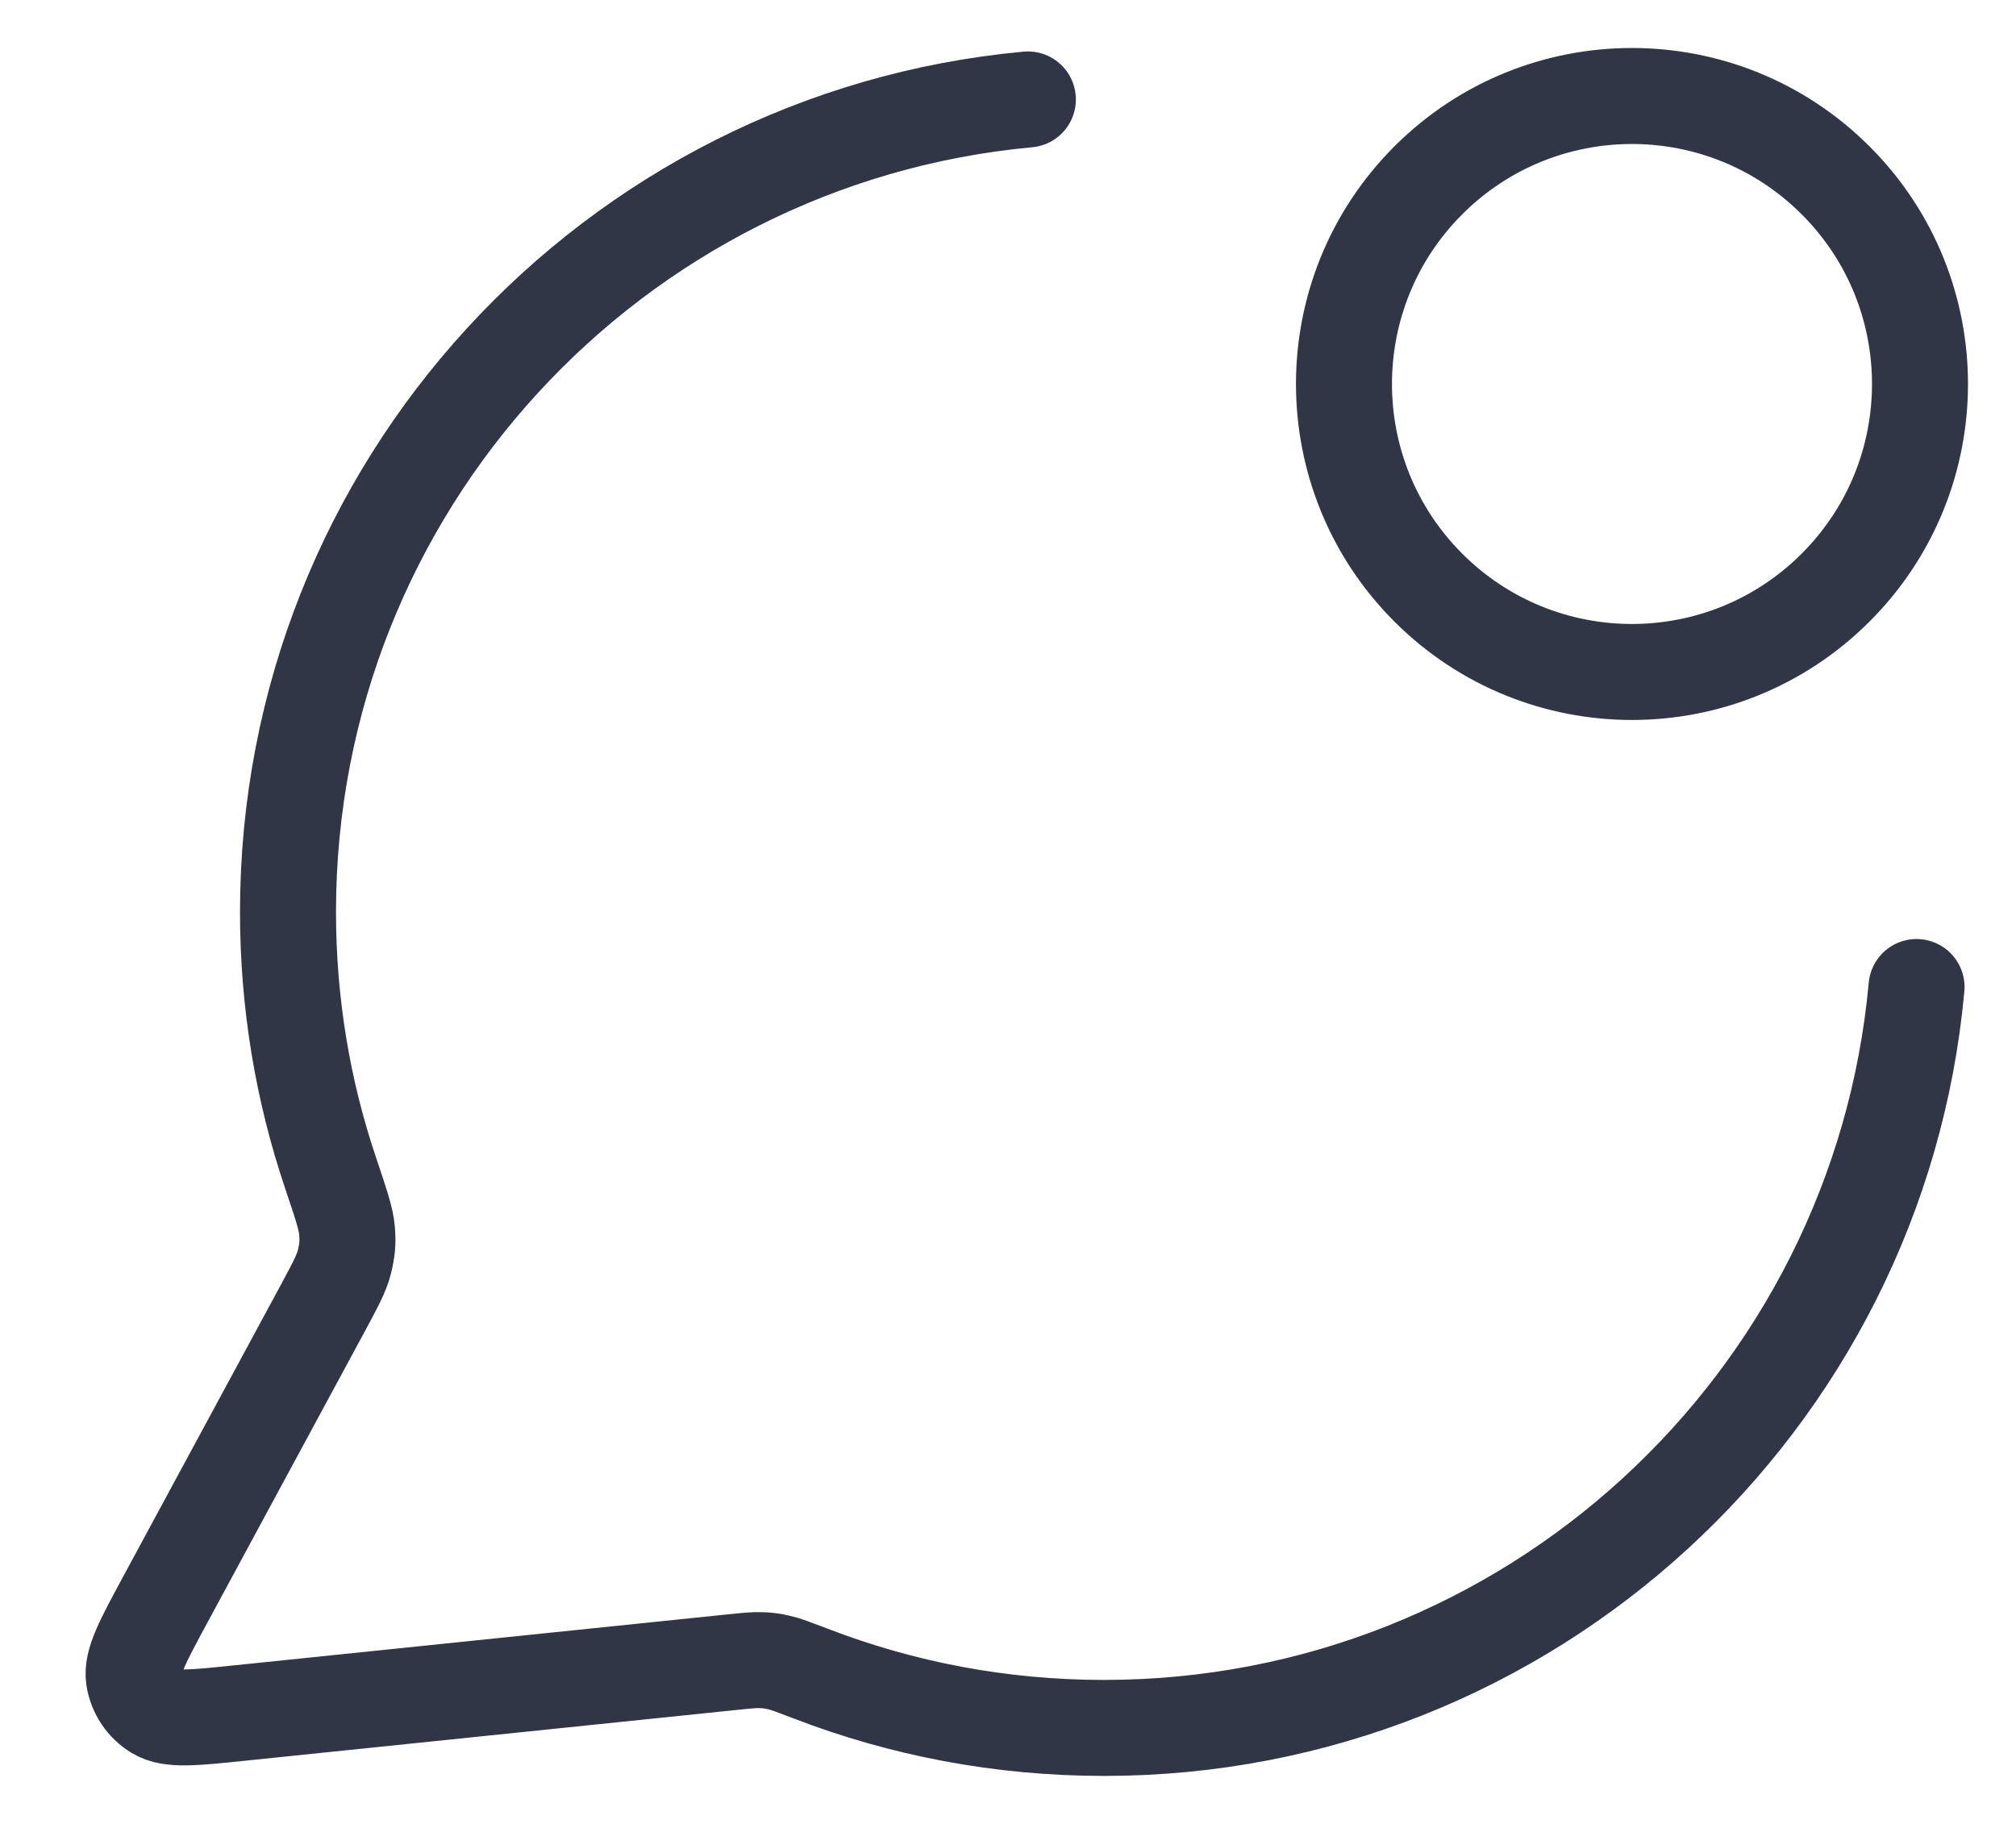 <?xml version="1.0" encoding="UTF-8"?> <svg xmlns="http://www.w3.org/2000/svg" width="21" height="19" viewBox="0 0 21 19" fill="none"><path d="M10.707 1.036C6.384 1.436 3 5.073 3 9.5C3 10.45 3.155 11.364 3.443 12.217C3.551 12.538 3.605 12.698 3.615 12.821C3.625 12.943 3.617 13.029 3.587 13.147C3.557 13.267 3.489 13.392 3.355 13.641L1.719 16.668C1.486 17.1 1.369 17.316 1.395 17.483C1.418 17.628 1.503 17.756 1.629 17.832C1.773 17.92 2.017 17.895 2.505 17.844L7.626 17.315C7.781 17.299 7.859 17.291 7.929 17.294C7.999 17.296 8.048 17.303 8.116 17.319C8.185 17.334 8.271 17.368 8.445 17.434C9.393 17.8 10.423 18 11.5 18C15.93 18 19.569 14.61 19.964 10.282M19.121 1.879C20.293 3.05 20.293 4.95 19.121 6.121C17.949 7.293 16.05 7.293 14.878 6.121C13.707 4.95 13.707 3.05 14.878 1.879C16.05 0.707 17.949 0.707 19.121 1.879Z" stroke="#313647" stroke-linecap="round" stroke-linejoin="round"></path></svg> 